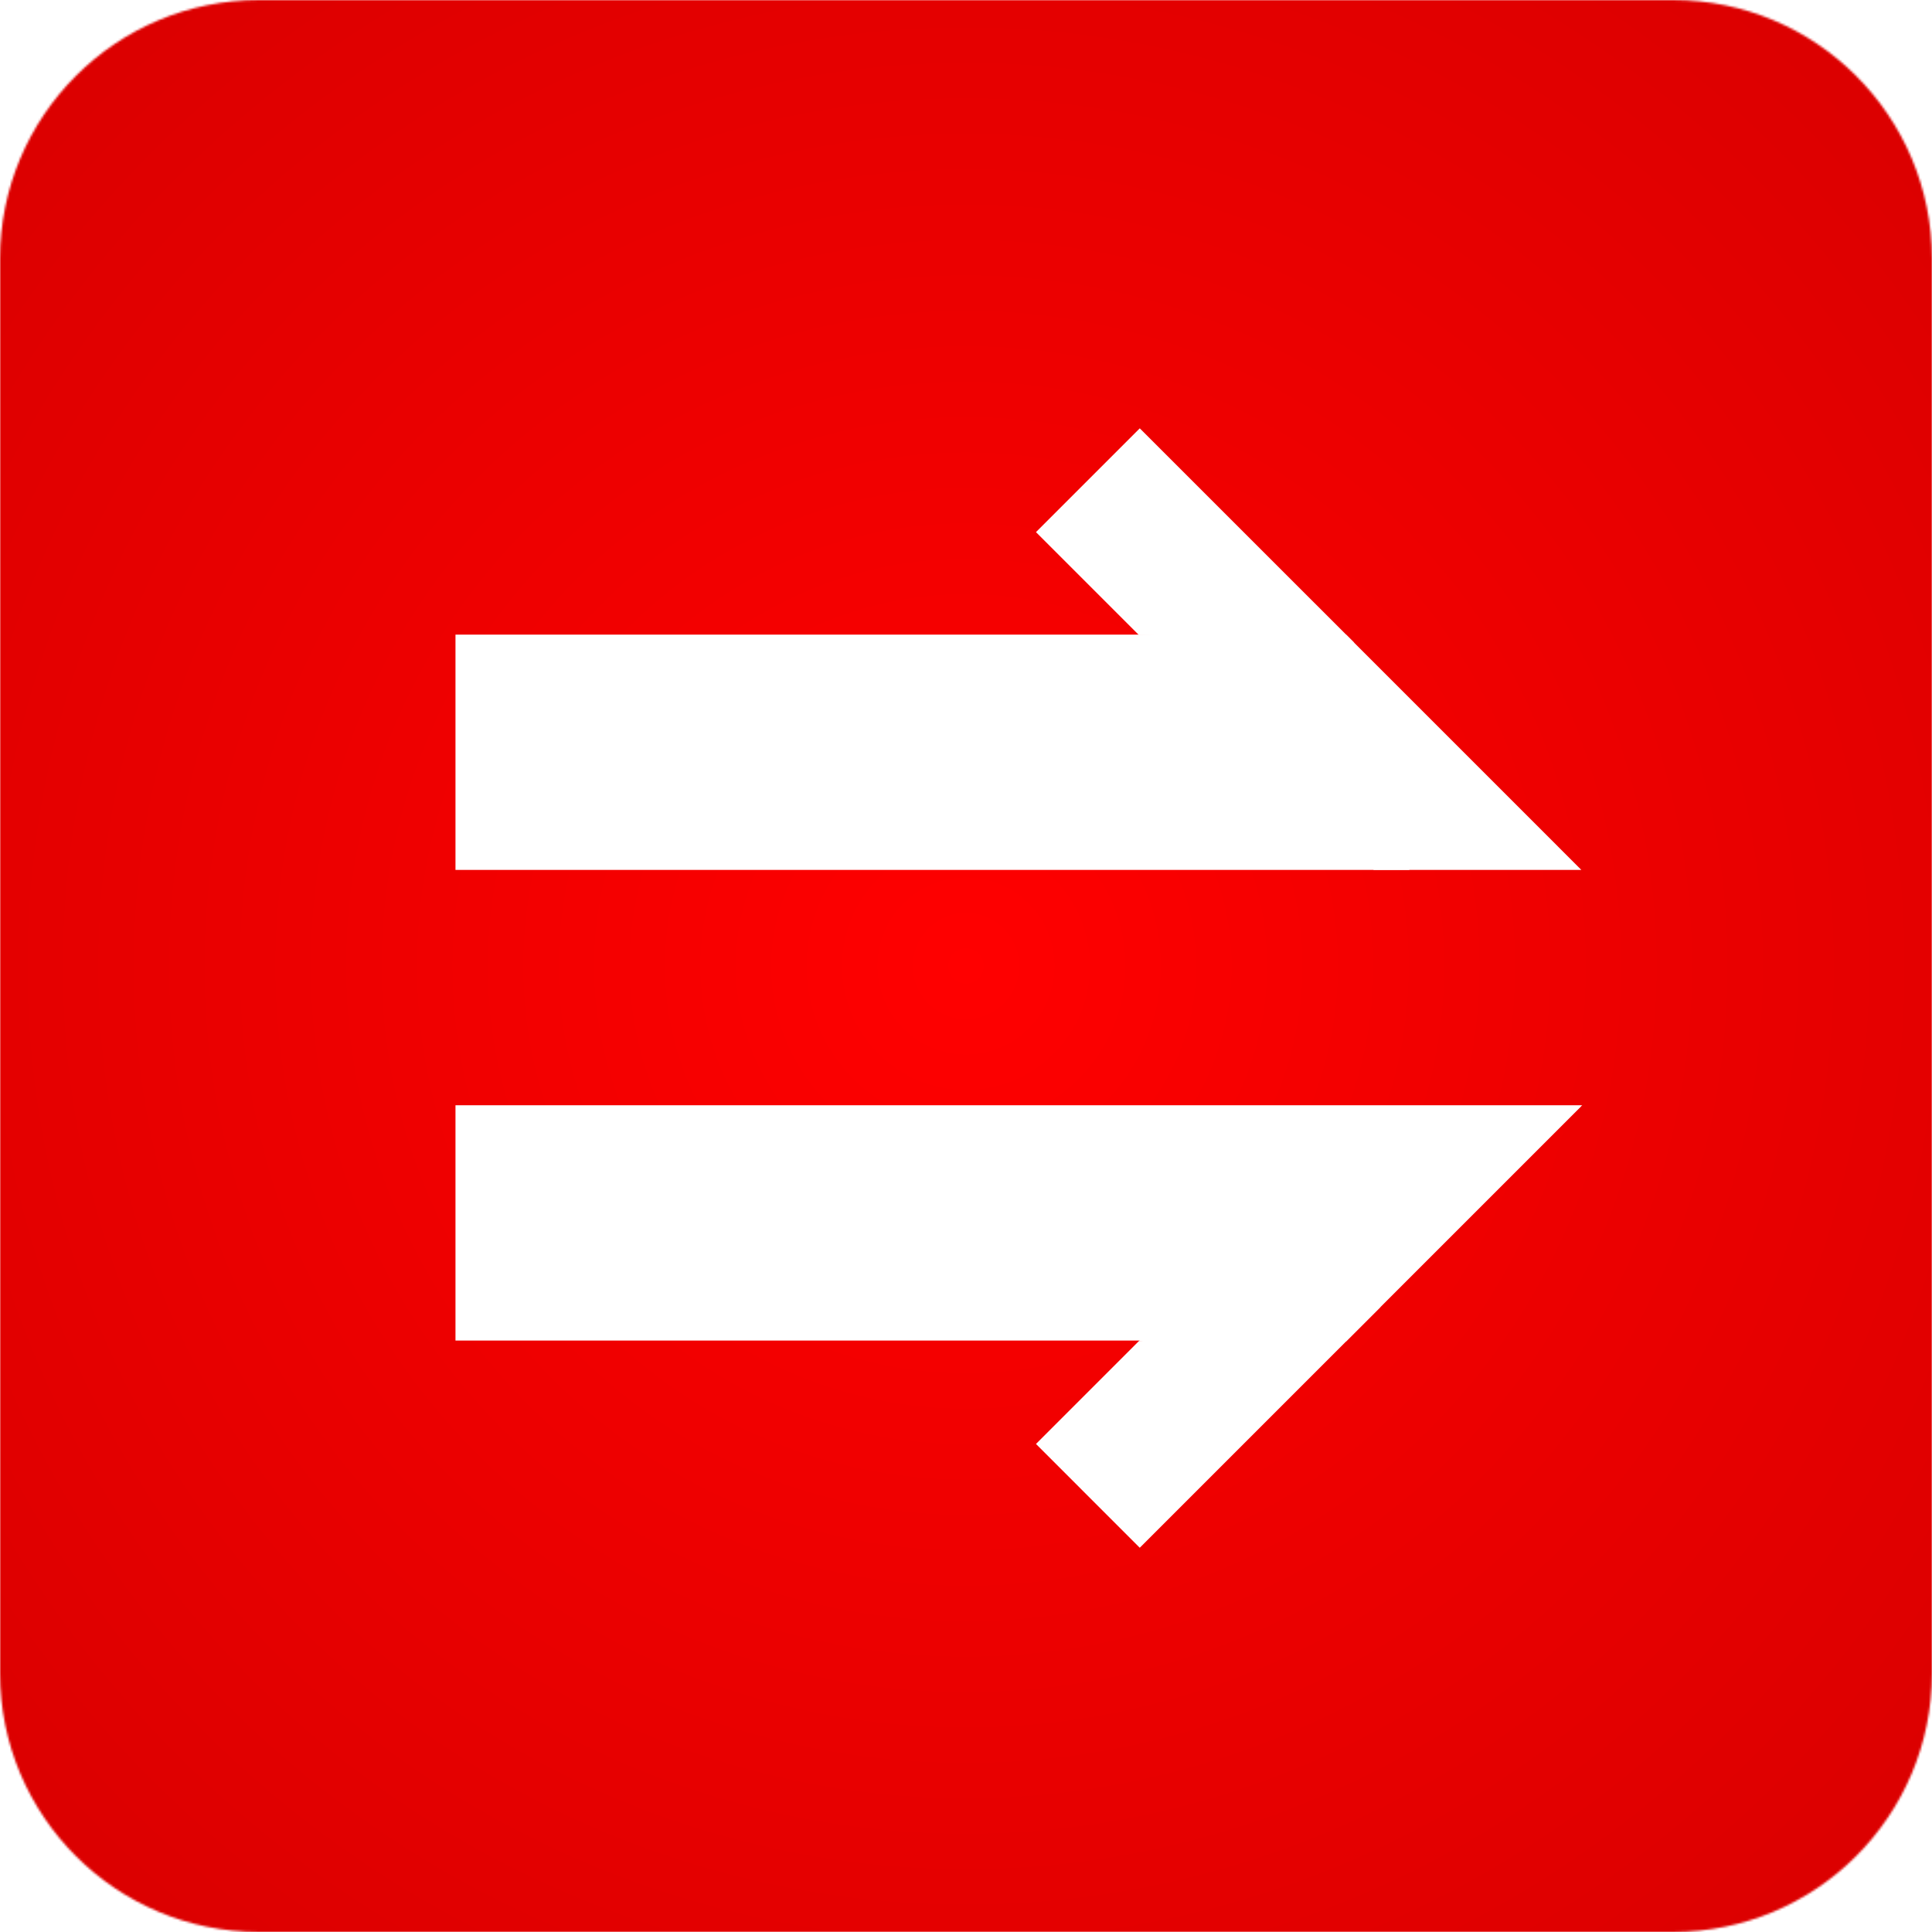 <?xml version="1.0" encoding="UTF-8"?>
<svg data-bbox="0 0 895 895" xmlns:xlink="http://www.w3.org/1999/xlink" xmlns="http://www.w3.org/2000/svg" viewBox="0 0 895 895" height="895" width="895" data-type="ugc">
    <g>
        <defs>
            <filter id="dffe4578-33a6-43aa-921a-fd5f6572c8ff" filterUnits="objectBoundingBox" height="156.7%" width="122.2%" y="-28.4%" x="-11.1%">
                <feOffset result="shadowOffsetOuter1" in="SourceAlpha" dy="10"/>
                <feGaussianBlur result="shadowBlurOuter1" in="shadowOffsetOuter1" stdDeviation="10"/>
                <feColorMatrix result="shadowMatrixOuter1" in="shadowBlurOuter1" values="0 0 0 0 0.502 0 0 0 0 0 0 0 0 0 0 0 0 0 0.5 0"/>
                <feMerge>
                    <feMergeNode in="shadowMatrixOuter1"/>
                    <feMergeNode in="SourceGraphic"/>
                </feMerge>
            </filter>
            <filter id="a24799d3-e061-4ca2-90fd-f4dc5f4b41d2" filterUnits="objectBoundingBox" height="156.6%" width="122.2%" y="-28.3%" x="-11.1%">
                <feOffset result="shadowOffsetOuter1" in="SourceAlpha" dy="10"/>
                <feGaussianBlur result="shadowBlurOuter1" in="shadowOffsetOuter1" stdDeviation="10"/>
                <feColorMatrix result="shadowMatrixOuter1" in="shadowBlurOuter1" values="0 0 0 0 0.502 0 0 0 0 0 0 0 0 0 0 0 0 0 0.5 0"/>
                <feMerge>
                    <feMergeNode in="shadowMatrixOuter1"/>
                    <feMergeNode in="SourceGraphic"/>
                </feMerge>
            </filter>
            <radialGradient id="9c8f242d-9620-4118-b596-a188c05de741" r="100%" fy="50%" fx="50%" cy="50%" cx="50%">
                <stop offset="0%" stop-color="#FF0000"/>
                <stop offset="100%" stop-color="#C80000"/>
            </radialGradient>
            <path id="16a7ff76-cfc1-4531-bdce-371e229b22a9" d="M895 120v655c0 66.274-53.726 120-120 120H120C53.726 895 0 841.274 0 775V120C0 53.726 53.726 0 120 0h655c66.274 0 120 53.726 120 120"/>
        </defs>
        <g fill-rule="evenodd">
            <mask fill="#ffffff" id="14c60398-2636-4c1e-835e-9bc6a7afbf9d">
                <use xlink:href="#16a7ff76-cfc1-4531-bdce-371e229b22a9"/>
            </mask>
            <use xlink:href="#16a7ff76-cfc1-4531-bdce-371e229b22a9" fill="#FFFFFF"/>
            <path mask="url(#14c60398-2636-4c1e-835e-9bc6a7afbf9d)" fill="url(#9c8f242d-9620-4118-b596-a188c05de741)" d="M895 0v895H0V0z"/>
            <g mask="url(#14c60398-2636-4c1e-835e-9bc6a7afbf9d)" filter="url(#dffe4578-33a6-43aa-921a-fd5f6572c8ff)">
                <path d="M539.748 284 653 393H211V284z" fill="#FFFFFF"/>
                <path d="m527.998 188.424 99.336 99.307-99.925-3.73-47.494-47.494z" fill="#FFFFFF"/>
                <path d="m623.576 284 108.999 109H636.41L527.409 284z" fill="#FFFFFF"/>
            </g>
            <g mask="url(#14c60398-2636-4c1e-835e-9bc6a7afbf9d)" filter="url(#a24799d3-e061-4ca2-90fd-f4dc5f4b41d2)">
                <path d="M599.25 611 733 502H211v109z" fill="#FFFFFF"/>
                <path d="m527.998 707 111.545-111.546-112.134 15.97-47.494 47.493z" fill="#FFFFFF"/>
                <path d="m623.576 611.424 108.999-109H636.41l-109.001 109z" fill="#FFFFFF"/>
            </g>
        </g>
    </g>
</svg>
